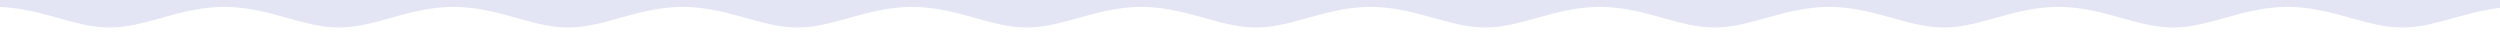 <?xml version="1.0" encoding="UTF-8"?> <!-- Generator: Adobe Illustrator 16.0.0, SVG Export Plug-In . SVG Version: 6.00 Build 0) --> <svg xmlns="http://www.w3.org/2000/svg" xmlns:xlink="http://www.w3.org/1999/xlink" id="Layer_1" x="0px" y="0px" width="1000px" height="14.833px" viewBox="-475 0 1000 14.833" xml:space="preserve"> <rect x="-492.5" y="-27.083" fill="#FFFFFF" width="1054" height="82"></rect> <path fill="#E3E5F4" d="M-477,2.757c17.734,0,31.304,8.254,45.851,8.254s28.115-8.254,45.851-8.254 c17.737,0,31.303,8.254,45.853,8.254c14.547,0,28.115-8.254,45.851-8.254c17.736,0,31.304,8.254,45.851,8.254 c14.549,0,28.117-8.254,45.853-8.254c17.734,0,31.304,8.254,45.853,8.254c14.545,0,28.115-8.254,45.849-8.254 c17.736,0,31.304,8.254,45.853,8.254s28.115-8.254,45.851-8.254c17.734,0,31.304,8.254,45.849,8.254 c14.549,0,28.118-8.254,45.853-8.254c17.738,0,31.304,8.254,45.853,8.254s28.115-8.254,45.85-8.254 c17.737,0,31.307,8.254,45.853,8.254c14.549,0,28.119-8.254,45.854-8.254c17.733,0,31.303,8.254,45.852,8.254 c14.546,0,28.119-8.254,45.853-8.254c17.734,0,31.305,8.254,45.85,8.254c14.549,0,28.115-8.254,45.853-8.254 s31.301,8.254,45.854,8.254c14.545,0,28.114-8.254,45.849-8.254v-130.066c-17.734,0-31.304,8.255-45.849,8.255 c-14.553,0-28.116-8.255-45.854-8.255s-31.304,8.255-45.853,8.255c-14.545,0-28.115-8.255-45.85-8.255 c-17.733,0-31.307,8.255-45.853,8.255c-14.549,0-28.118-8.255-45.852-8.255c-17.734,0-31.305,8.255-45.854,8.255 c-14.546,0-28.115-8.255-45.853-8.255c-17.734,0-31.301,8.255-45.85,8.255s-28.114-8.255-45.853-8.255 c-17.734,0-31.304,8.255-45.853,8.255c-14.545,0-28.115-8.255-45.849-8.255c-17.736,0-31.302,8.255-45.851,8.255 s-28.117-8.255-45.853-8.255c-17.734,0-31.304,8.255-45.849,8.255c-14.549,0-28.119-8.255-45.853-8.255 c-17.736,0-31.304,8.255-45.853,8.255c-14.547,0-28.115-8.255-45.851-8.255c-17.735,0-31.304,8.255-45.851,8.255 c-14.549,0-28.115-8.255-45.853-8.255c-17.736,0-31.304,8.255-45.851,8.255s-28.117-8.255-45.851-8.255V2.757z"></path> </svg> 